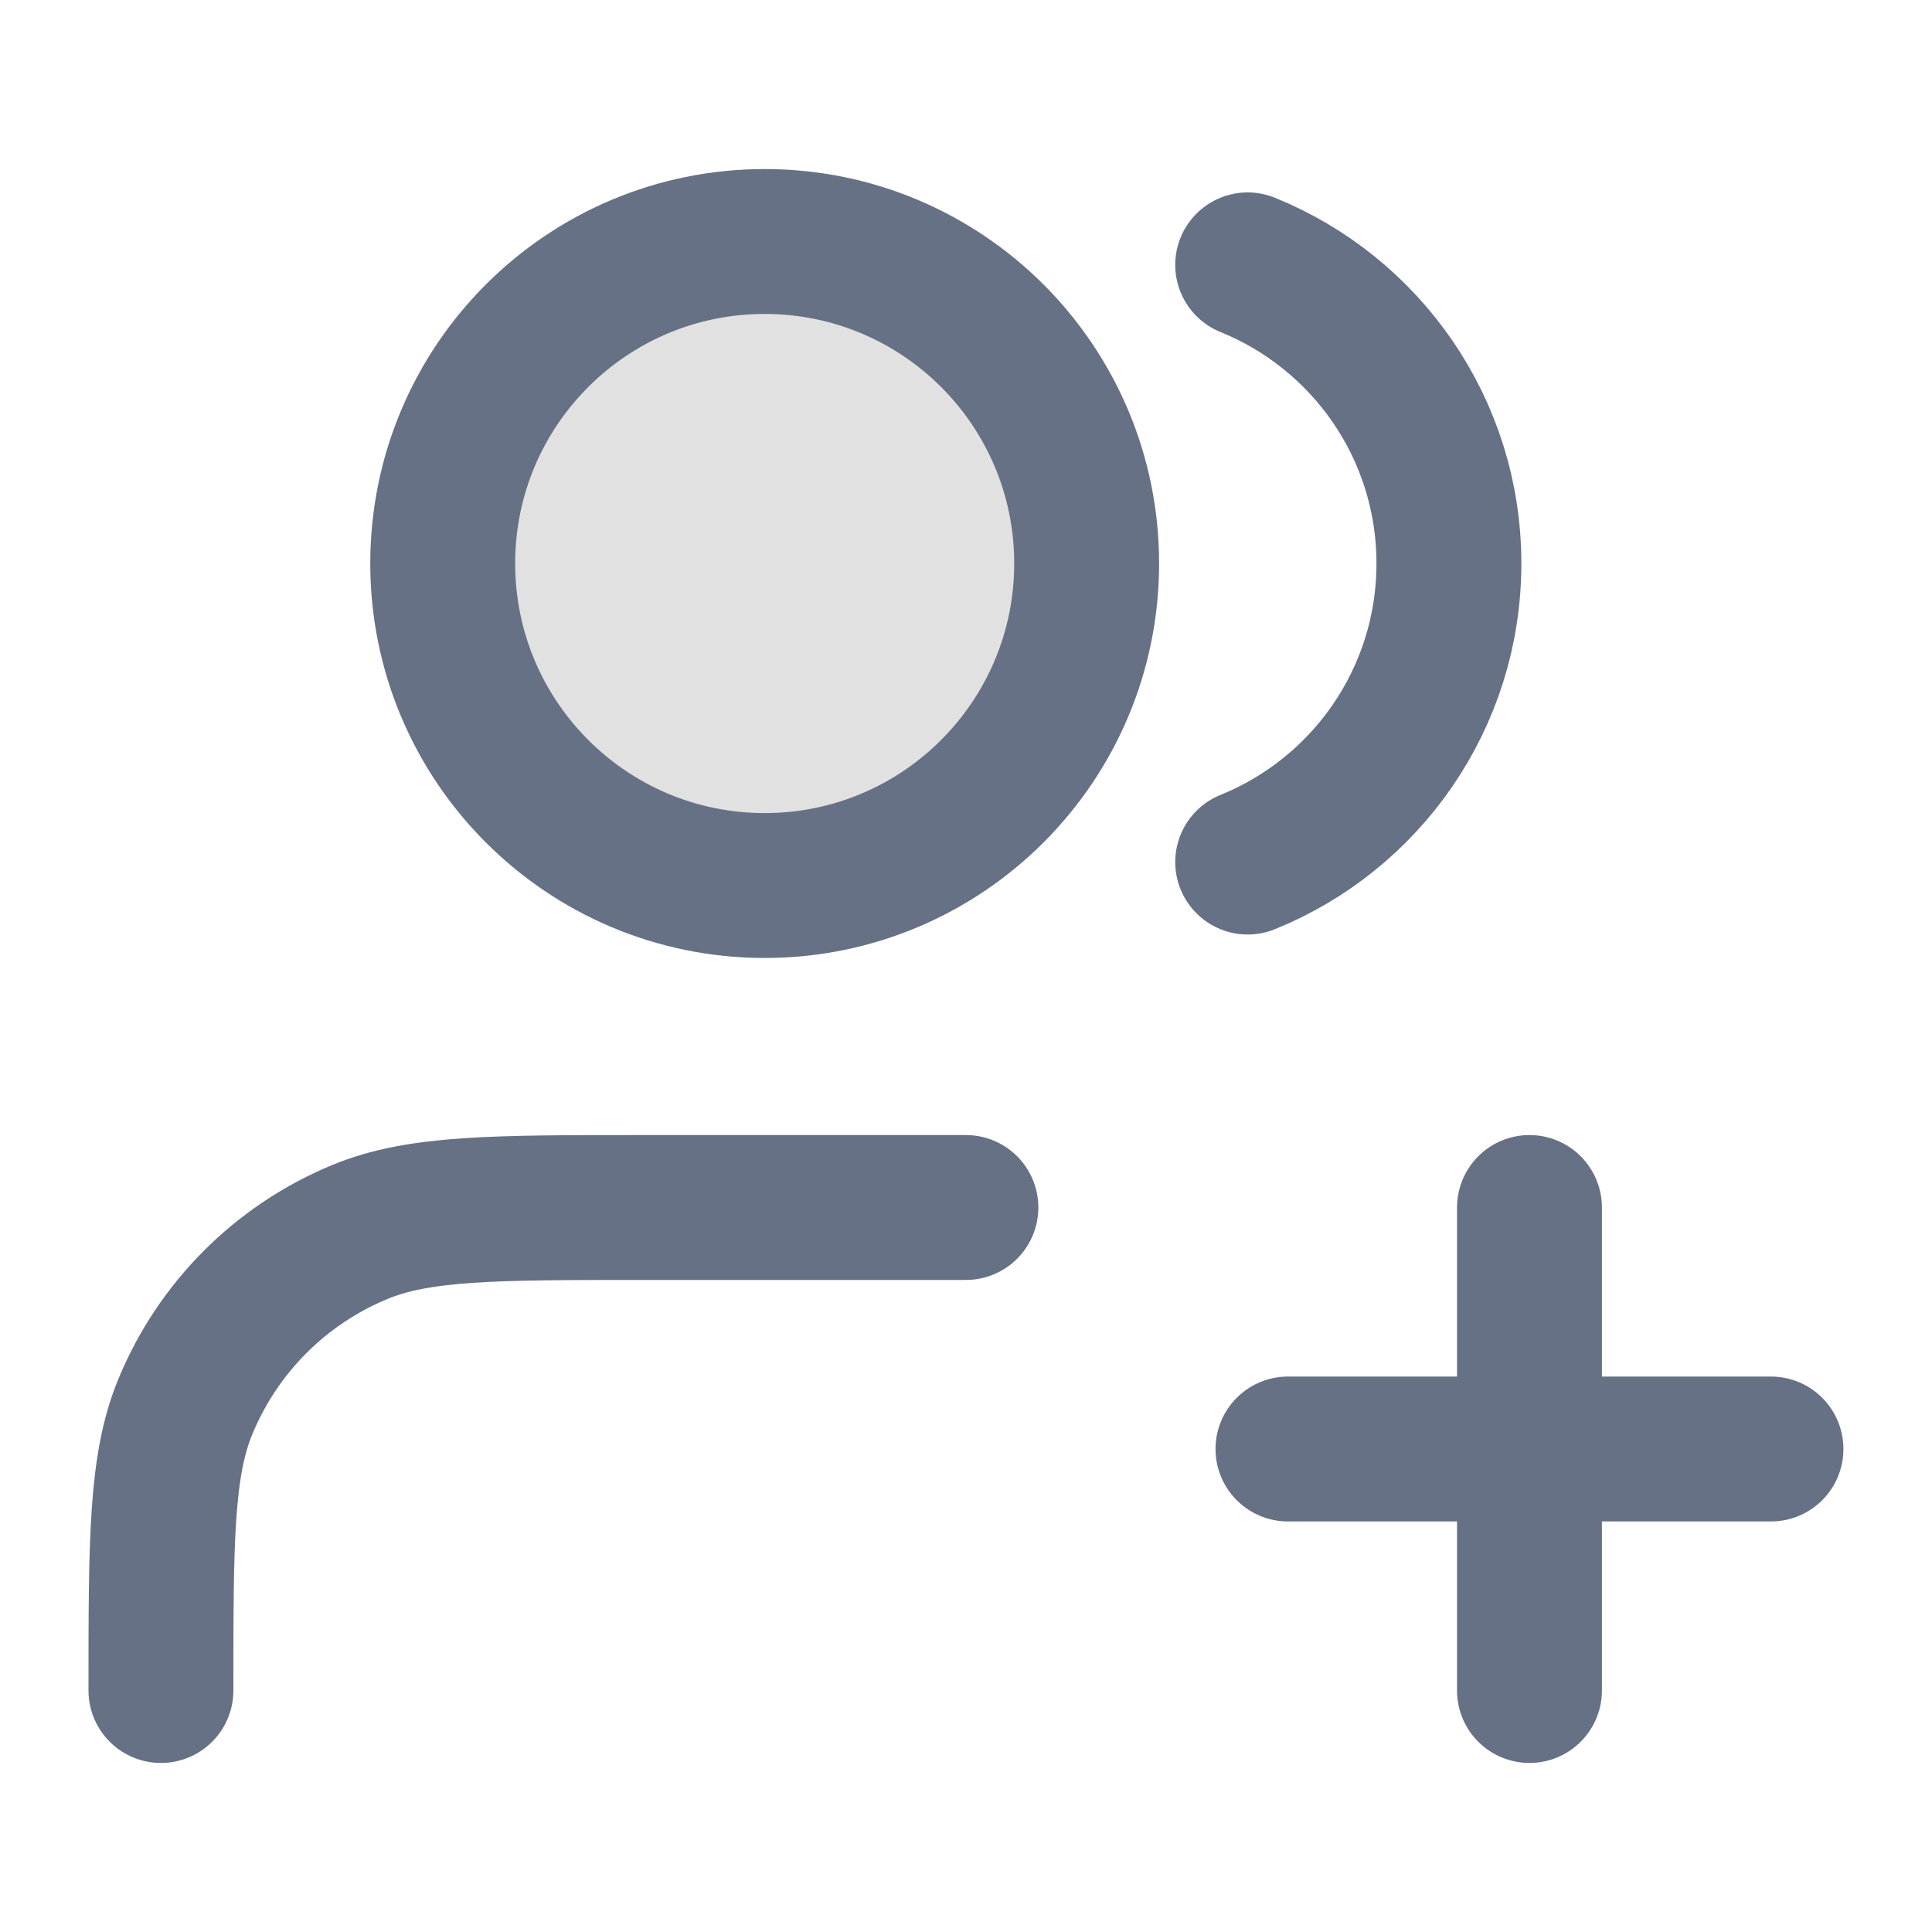 <svg width="20" height="20" viewBox="0 0 20 20" fill="none" xmlns="http://www.w3.org/2000/svg">
<path opacity="0.12" d="M7.917 9.167C9.758 9.167 11.251 7.674 11.251 5.833C11.251 3.992 9.758 2.5 7.917 2.5C6.076 2.5 4.584 3.992 4.584 5.833C4.584 7.674 6.076 9.167 7.917 9.167Z" fill="black"/>
<path d="M15.833 17.5V12.5M13.333 15H18.333M9.999 12.5H6.666C5.113 12.5 4.336 12.5 3.724 12.754C2.907 13.092 2.258 13.741 1.92 14.558C1.666 15.17 1.666 15.947 1.666 17.5M12.916 2.742C14.138 3.237 14.999 4.434 14.999 5.833C14.999 7.232 14.138 8.43 12.916 8.924M11.249 5.833C11.249 7.674 9.757 9.167 7.916 9.167C6.075 9.167 4.583 7.674 4.583 5.833C4.583 3.992 6.075 2.5 7.916 2.5C9.757 2.5 11.249 3.992 11.249 5.833Z" stroke="#667185" stroke-width="1.5" stroke-linecap="round" stroke-linejoin="round"/>
</svg>
